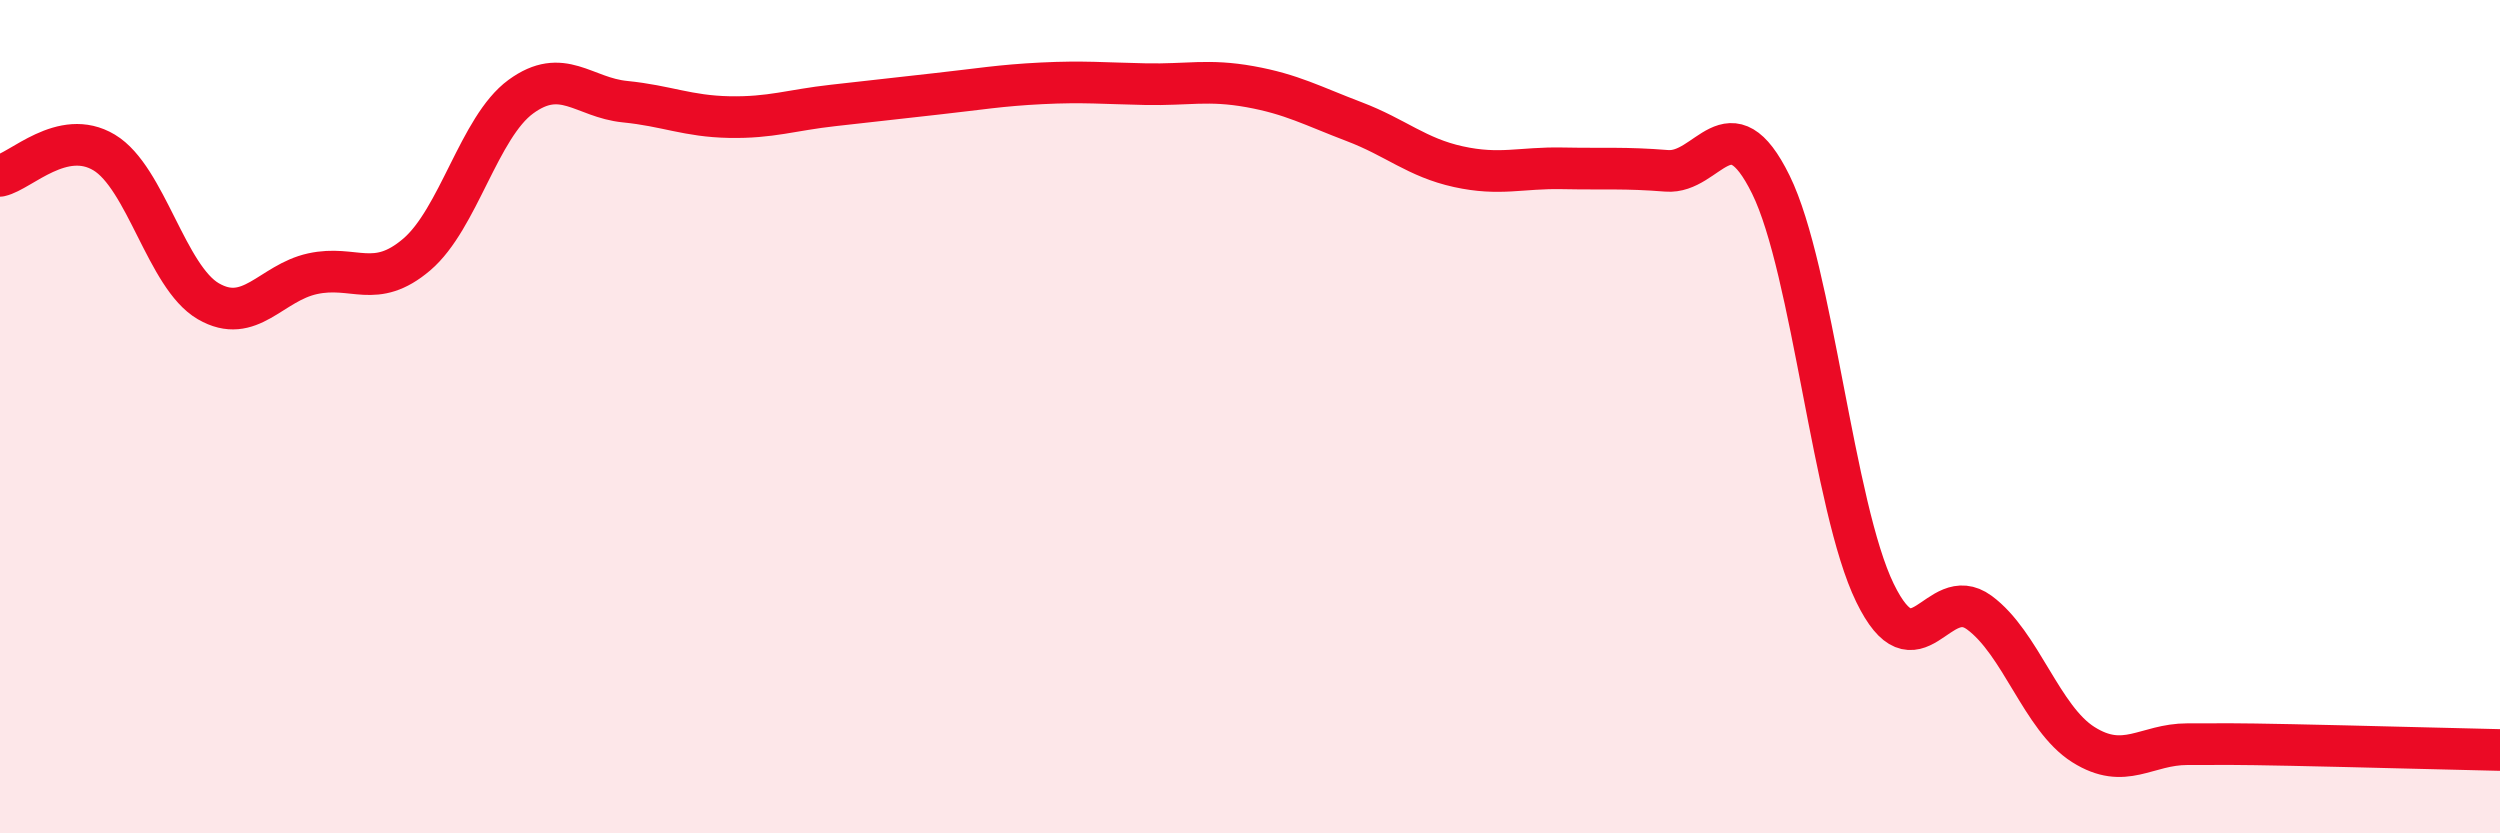 
    <svg width="60" height="20" viewBox="0 0 60 20" xmlns="http://www.w3.org/2000/svg">
      <path
        d="M 0,4.22 C 0.5,4.11 1.5,3.06 2.5,3.66 C 3.5,4.26 4,6.65 5,7.23 C 6,7.81 6.5,6.79 7.5,6.57 C 8.5,6.35 9,6.96 10,6.11 C 11,5.26 11.5,3.05 12.5,2.32 C 13.5,1.59 14,2.34 15,2.44 C 16,2.54 16.5,2.79 17.5,2.81 C 18.5,2.83 19,2.64 20,2.53 C 21,2.42 21.5,2.36 22.5,2.25 C 23.5,2.14 24,2.05 25,2 C 26,1.95 26.5,2 27.5,2.02 C 28.5,2.04 29,1.9 30,2.08 C 31,2.26 31.5,2.54 32.5,2.92 C 33.5,3.3 34,3.78 35,4 C 36,4.22 36.5,4.02 37.5,4.04 C 38.5,4.06 39,4.02 40,4.1 C 41,4.18 41.5,2.4 42.5,4.43 C 43.5,6.46 44,12.18 45,14.23 C 46,16.28 46.5,13.97 47.5,14.7 C 48.5,15.43 49,17.24 50,17.87 C 51,18.5 51.5,17.86 52.5,17.86 C 53.5,17.86 53.5,17.85 55,17.88 C 56.5,17.91 59,17.98 60,18L60 20L0 20Z"
        fill="#EB0A25"
        opacity="0.1"
        stroke-linecap="round"
        stroke-linejoin="round"
      />
      <path
        d="M 0,4.22 C 0.5,4.11 1.5,3.06 2.5,3.66 C 3.5,4.26 4,6.65 5,7.23 C 6,7.81 6.5,6.79 7.5,6.57 C 8.5,6.35 9,6.96 10,6.11 C 11,5.26 11.5,3.05 12.5,2.32 C 13.5,1.59 14,2.34 15,2.44 C 16,2.54 16.5,2.79 17.5,2.81 C 18.5,2.83 19,2.64 20,2.53 C 21,2.42 21.5,2.36 22.5,2.25 C 23.5,2.14 24,2.05 25,2 C 26,1.95 26.5,2 27.5,2.02 C 28.5,2.04 29,1.9 30,2.08 C 31,2.26 31.5,2.54 32.5,2.92 C 33.5,3.3 34,3.78 35,4 C 36,4.22 36.5,4.02 37.5,4.04 C 38.5,4.06 39,4.02 40,4.1 C 41,4.18 41.5,2.4 42.5,4.43 C 43.5,6.46 44,12.18 45,14.23 C 46,16.28 46.5,13.97 47.5,14.7 C 48.5,15.43 49,17.24 50,17.87 C 51,18.5 51.5,17.86 52.5,17.86 C 53.5,17.86 53.5,17.85 55,17.88 C 56.5,17.91 59,17.98 60,18"
        stroke="#EB0A25"
        stroke-width="1"
        fill="none"
        stroke-linecap="round"
        stroke-linejoin="round"
      />
    </svg>
  
